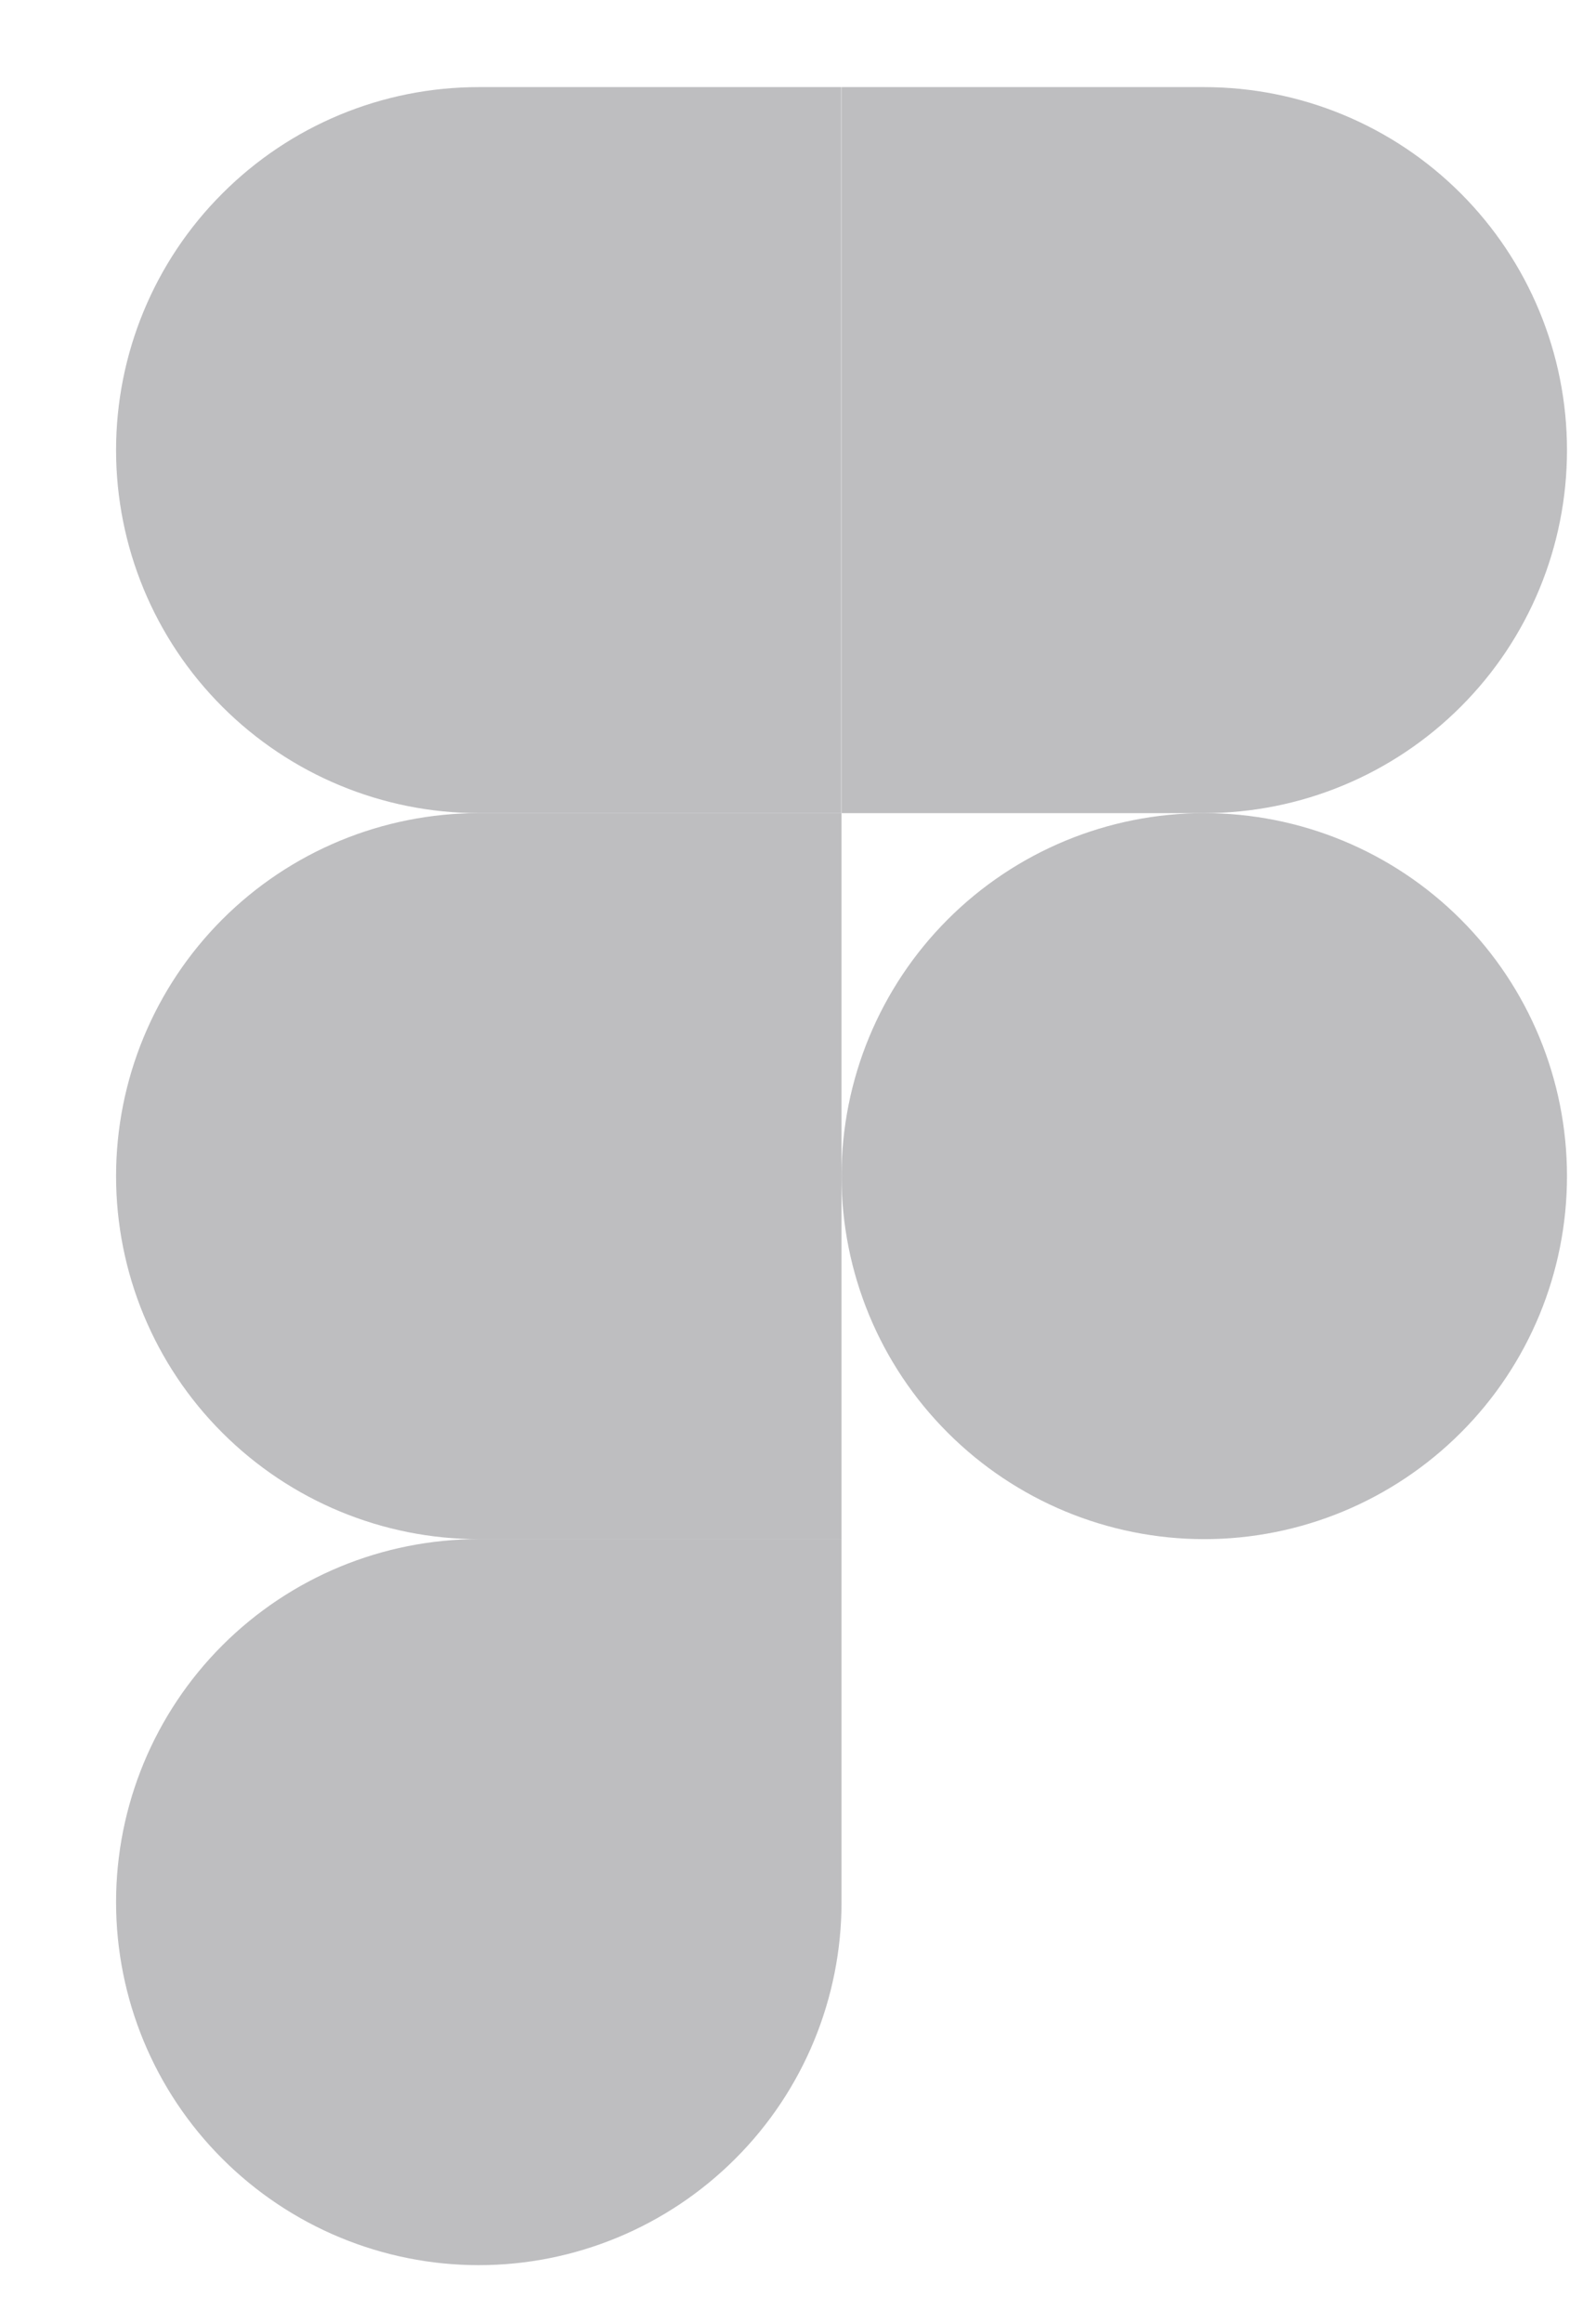 <?xml version="1.0" encoding="UTF-8"?> <svg xmlns="http://www.w3.org/2000/svg" width="11" height="16" viewBox="0 0 11 16"><g opacity="0.54"><path d="M3.3 15.6C3.963 15.6 4.599 15.336 5.068 14.867C5.537 14.399 5.8 13.763 5.8 13.1V10.6H3.3C2.637 10.6 2.001 10.863 1.532 11.332C1.063 11.801 0.8 12.437 0.8 13.1C0.8 13.763 1.063 14.399 1.532 14.867C2.001 15.336 2.637 15.6 3.3 15.6Z" fill="#86868B"></path><path d="M0.8 8.1C0.8 7.437 1.063 6.801 1.532 6.332C2.001 5.863 2.637 5.6 3.3 5.6H5.8V10.6H3.3C2.637 10.6 2.001 10.336 1.532 9.867C1.063 9.399 0.8 8.763 0.8 8.1Z" fill="#86868B"></path><path d="M0.8 3.1C0.8 2.437 1.063 1.801 1.532 1.333C2 0.864 2.635 0.6 3.298 0.6H5.798V5.6H3.3C2.637 5.6 2.001 5.336 1.532 4.867C1.063 4.399 0.8 3.763 0.8 3.1Z" fill="#86868B"></path><path d="M5.8 0.6H8.3C8.963 0.6 9.599 0.863 10.068 1.332C10.537 1.801 10.8 2.437 10.8 3.1C10.8 3.763 10.537 4.399 10.068 4.867C9.599 5.336 8.963 5.6 8.3 5.6H5.8V0.6Z" fill="#86868B"></path><path d="M10.8 8.1C10.8 8.763 10.537 9.399 10.068 9.867C9.599 10.336 8.963 10.6 8.3 10.6C7.637 10.6 7.001 10.336 6.532 9.867C6.063 9.399 5.8 8.763 5.8 8.1C5.8 7.437 6.063 6.801 6.532 6.332C7.001 5.863 7.637 5.6 8.3 5.6C8.963 5.6 9.599 5.863 10.068 6.332C10.537 6.801 10.8 7.437 10.8 8.1Z" fill="#86868B"></path></g></svg> 